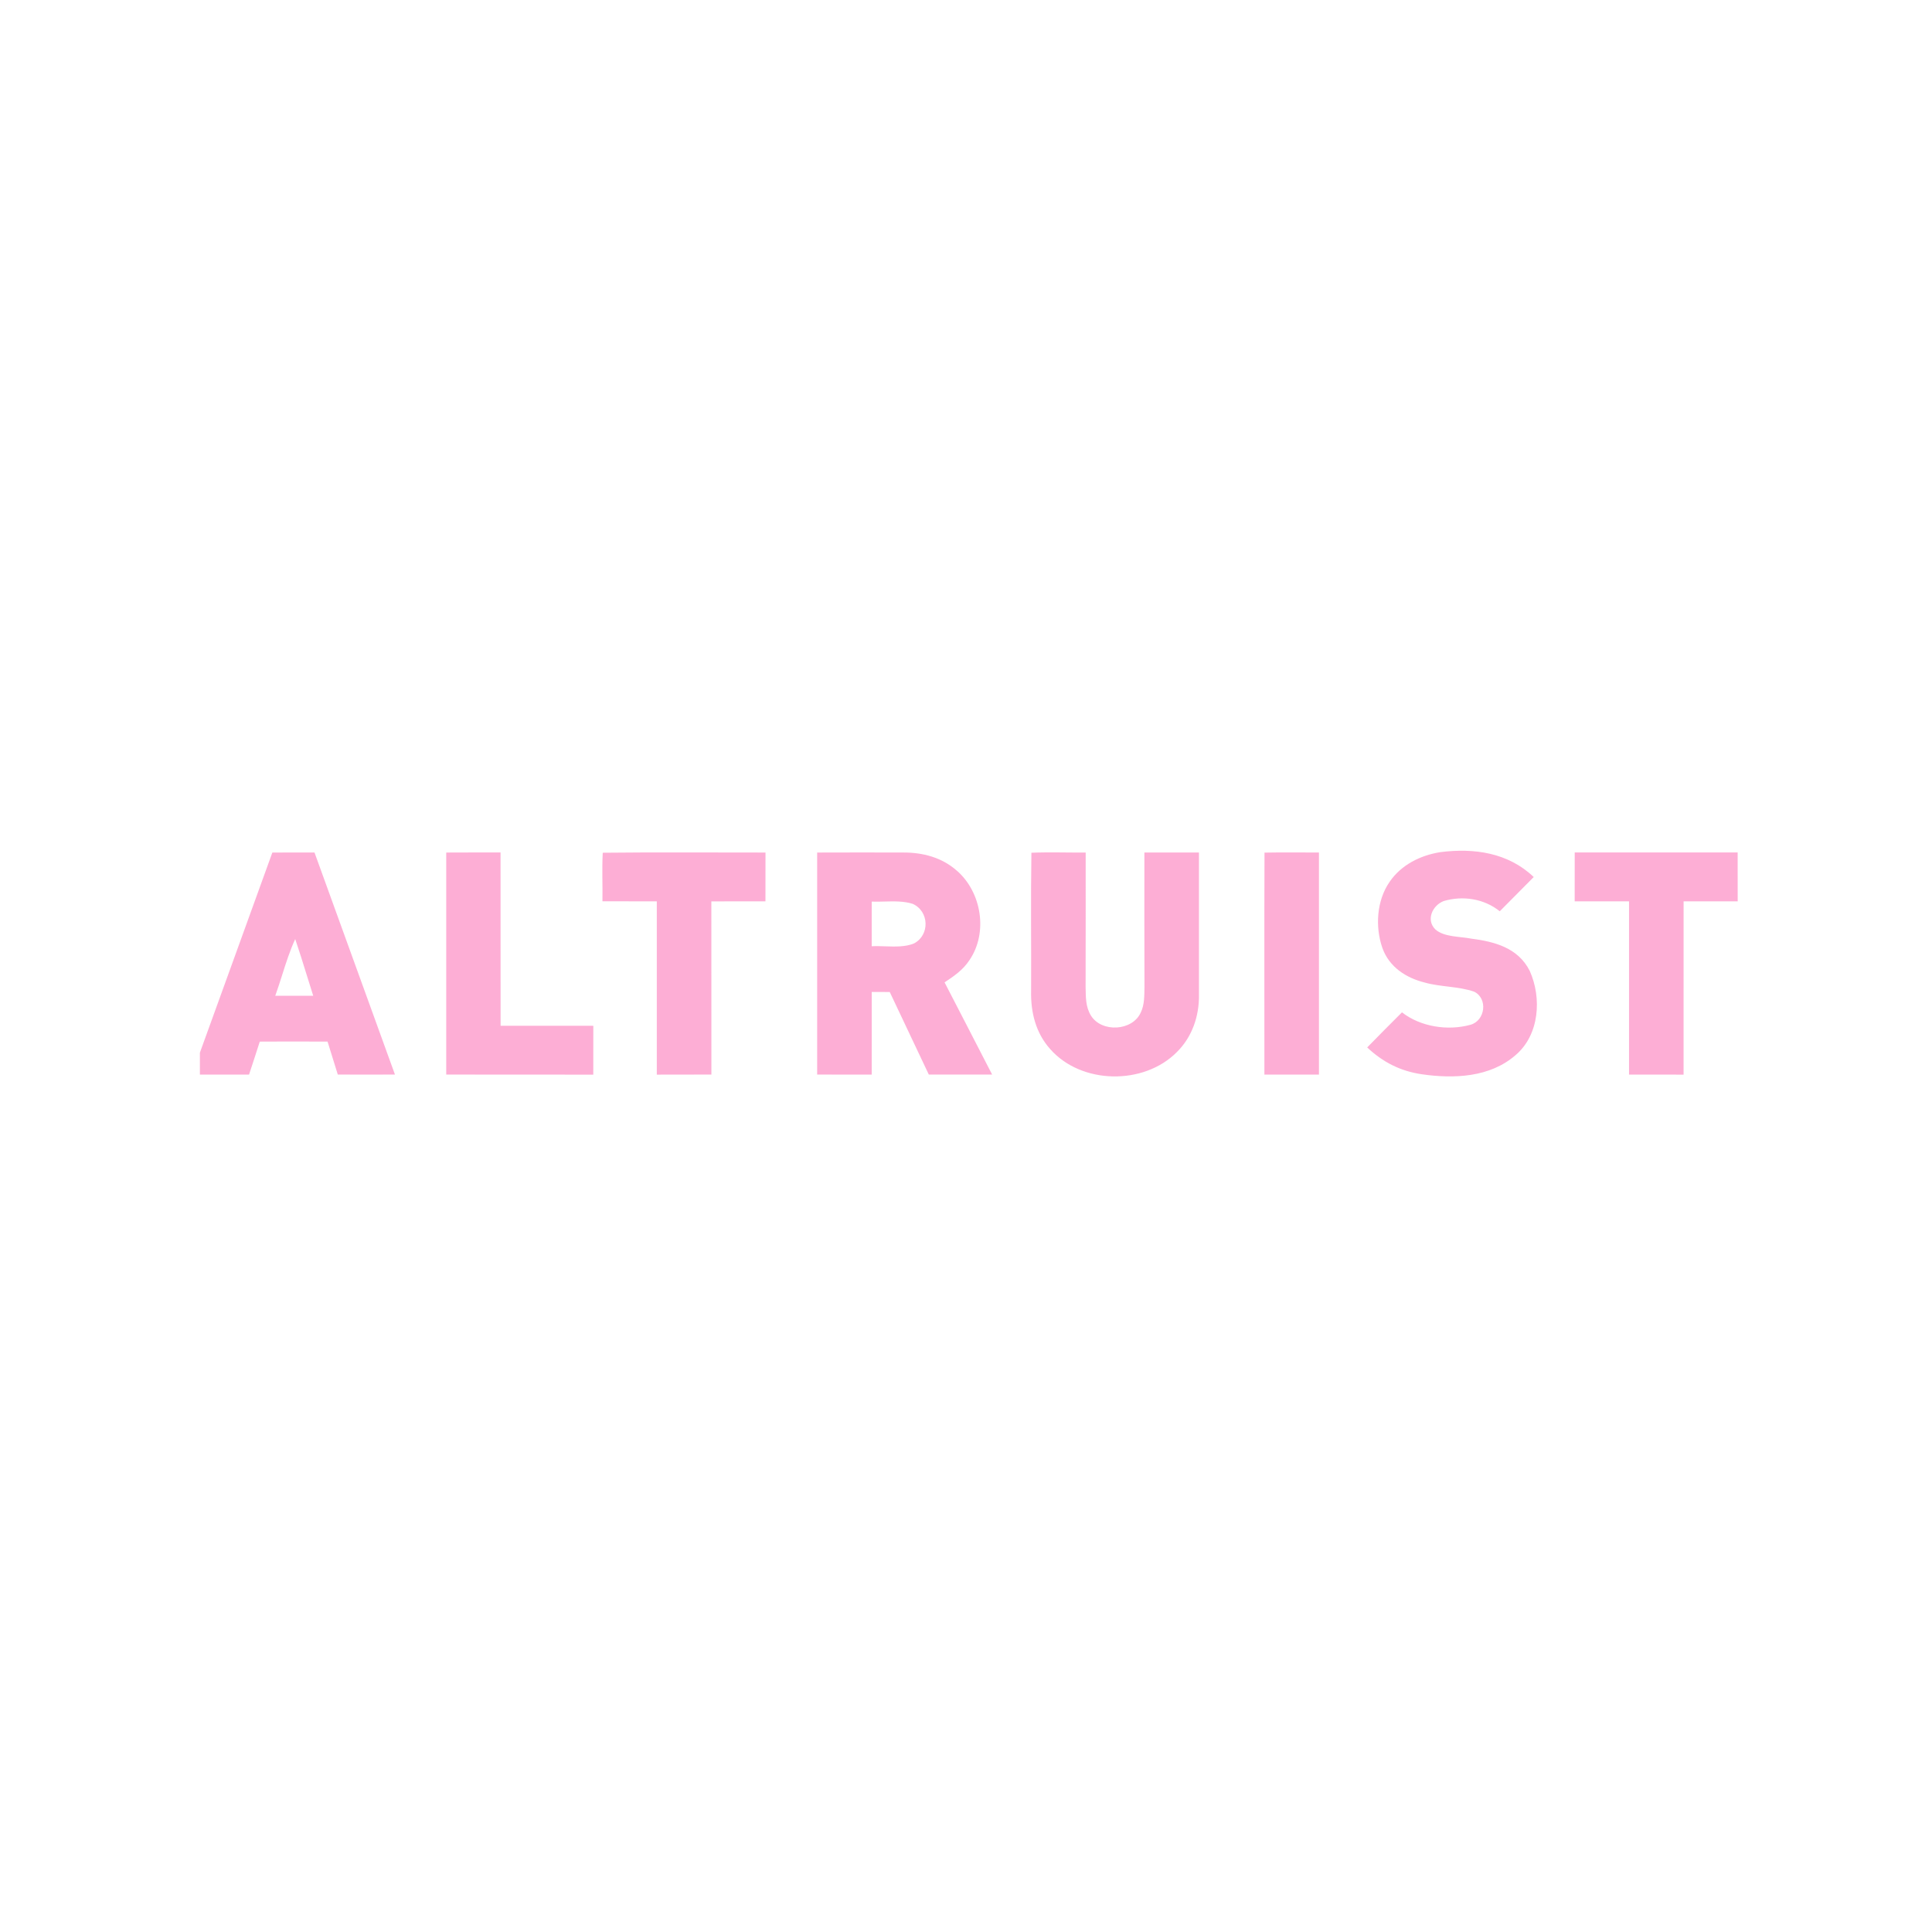 <svg xmlns="http://www.w3.org/2000/svg" xmlns:xlink="http://www.w3.org/1999/xlink" width="500" viewBox="0 0 375 375" height="500" preserveAspectRatio="xMidYMid meet"><defs><clipPath id="f31a62d00e"><path d="M 86 165 L 337.5 165 L 337.5 209 L 86 209 Z M 86 165 " clip-rule="nonzero"></path></clipPath></defs><g clip-path="url(#f31a62d00e)"><path fill="#fdaed5" d="M 97.156 165.461 C 97.172 176.676 97.156 187.883 97.164 199.098 C 103.164 199.105 109.164 199.09 115.164 199.105 C 115.164 202.262 115.164 205.422 115.156 208.586 C 105.637 208.578 96.121 208.594 86.613 208.57 L 86.613 165.477 C 90.121 165.453 93.641 165.469 97.156 165.461 Z M 116.992 165.516 C 127.5 165.395 138.059 165.492 148.582 165.477 C 148.582 168.633 148.582 171.789 148.574 174.949 C 145.078 174.949 141.578 174.941 138.074 174.957 C 138.082 186.164 138.074 197.371 138.082 208.57 C 134.547 208.586 131.016 208.578 127.484 208.586 C 127.477 197.371 127.484 186.164 127.484 174.949 C 123.965 174.949 120.449 174.949 116.934 174.941 C 116.984 171.801 116.824 168.656 116.992 165.516 Z M 200.195 165.516 C 203.703 165.371 207.223 165.508 210.73 165.477 C 210.723 174.172 210.746 182.863 210.715 191.559 C 210.762 193.535 210.688 195.402 211.766 197.145 C 213.844 200.465 219.844 200.141 221.434 196.496 C 222.16 195.016 222.109 193.176 222.141 191.551 C 222.102 182.859 222.125 174.164 222.125 165.469 C 225.656 165.461 229.18 165.461 232.715 165.469 C 232.715 174.676 232.719 183.883 232.719 193.09 C 232.773 197.25 231.387 201.305 228.398 204.238 C 221.98 210.684 209.875 210.508 203.832 203.613 C 201.027 200.48 200.043 196.457 200.137 192.312 C 200.18 183.387 200.051 174.43 200.195 165.512 Z M 256.008 165.469 C 256.016 179.84 256.016 194.211 256.008 208.578 C 252.484 208.586 248.949 208.586 245.418 208.578 C 245.434 194.223 245.379 179.848 245.441 165.492 C 248.965 165.418 252.492 165.492 256.008 165.469 Z M 279.555 165.402 C 286.117 164.559 292.738 165.5 297.695 170.23 C 295.504 172.449 293.293 174.66 291.102 176.879 C 288.059 174.418 283.887 173.793 280.199 174.902 C 278.016 175.75 276.719 178.609 278.637 180.43 C 280.332 181.906 283.379 181.754 285.516 182.18 C 290.098 182.766 294.656 183.969 296.914 188.434 C 299.285 193.695 298.805 200.855 294.191 204.781 C 289.207 209.152 282.164 209.414 275.93 208.508 C 271.797 207.898 268.41 206.16 265.371 203.309 C 267.598 201.016 269.863 198.758 272.121 196.496 C 275.758 199.324 281.016 200.109 285.387 198.918 C 288.305 198.133 288.844 193.793 286.121 192.48 C 283.078 191.43 279.664 191.59 276.547 190.715 C 272.902 189.809 269.645 187.695 268.324 184.012 C 266.887 179.891 267.199 174.773 269.742 171.137 C 271.984 167.855 275.719 166.012 279.555 165.402 Z M 305.652 165.461 C 316.195 165.469 326.734 165.469 337.277 165.461 C 337.293 168.625 337.285 171.789 337.285 174.949 L 326.785 174.949 C 326.781 186.164 326.793 197.371 326.781 208.586 C 323.254 208.578 319.723 208.586 316.195 208.578 C 316.188 197.371 316.195 186.164 316.195 174.949 L 305.645 174.949 C 305.645 171.785 305.645 168.625 305.652 165.461 Z M 305.652 165.461 " fill-opacity="1" fill-rule="nonzero"></path></g><path fill="#fdaed5" d="M 185.719 168.996 C 182.809 166.426 179.129 165.461 175.324 165.473 C 169.754 165.453 164.18 165.461 158.609 165.477 L 158.609 208.57 C 160.812 208.582 163.016 208.582 165.223 208.582 L 169.199 208.582 C 169.207 205.527 169.203 202.469 169.203 199.414 L 169.203 192.539 C 169.789 192.539 170.375 192.539 170.957 192.543 L 172.699 192.547 C 174.039 195.395 175.387 198.238 176.734 201.078 C 177.918 203.578 179.102 206.074 180.281 208.574 C 184.383 208.582 188.48 208.582 192.574 208.574 C 190.871 205.254 189.16 201.938 187.445 198.621 C 186.074 195.973 184.703 193.328 183.34 190.676 C 185.188 189.453 186.926 188.262 188.164 186.371 C 191.816 181.047 190.535 173.168 185.719 168.992 Z M 171.629 174.988 C 170.801 175.012 169.984 175.031 169.203 175 L 169.199 177.891 C 169.199 179.816 169.195 181.742 169.199 183.664 C 170.02 183.621 170.898 183.648 171.793 183.68 C 173.73 183.746 175.742 183.812 177.406 183.121 C 180.52 181.484 180.359 176.875 177.16 175.438 C 175.457 174.887 173.516 174.938 171.629 174.988 Z M 68.855 187.027 L 61.043 165.469 C 58.312 165.461 55.59 165.461 52.863 165.477 C 50.09 173.152 47.305 180.84 44.52 188.527 L 38.801 204.32 L 38.801 208.578 C 40.918 208.582 43.039 208.582 45.16 208.578 L 48.34 208.578 C 49.043 206.449 49.742 204.32 50.422 202.176 C 53.496 202.156 56.566 202.16 59.637 202.164 L 63.578 202.172 C 64.246 204.297 64.914 206.434 65.566 208.57 C 69.262 208.586 72.961 208.586 76.66 208.57 Z M 59.559 189.328 C 58.828 186.969 58.098 184.609 57.301 182.27 C 56.27 184.516 55.516 186.891 54.762 189.266 C 54.332 190.613 53.902 191.965 53.426 193.285 C 55.883 193.297 58.34 193.297 60.797 193.285 C 60.379 191.969 59.965 190.648 59.559 189.328 Z M 59.559 189.328 " fill-opacity="1" fill-rule="evenodd"></path></svg>